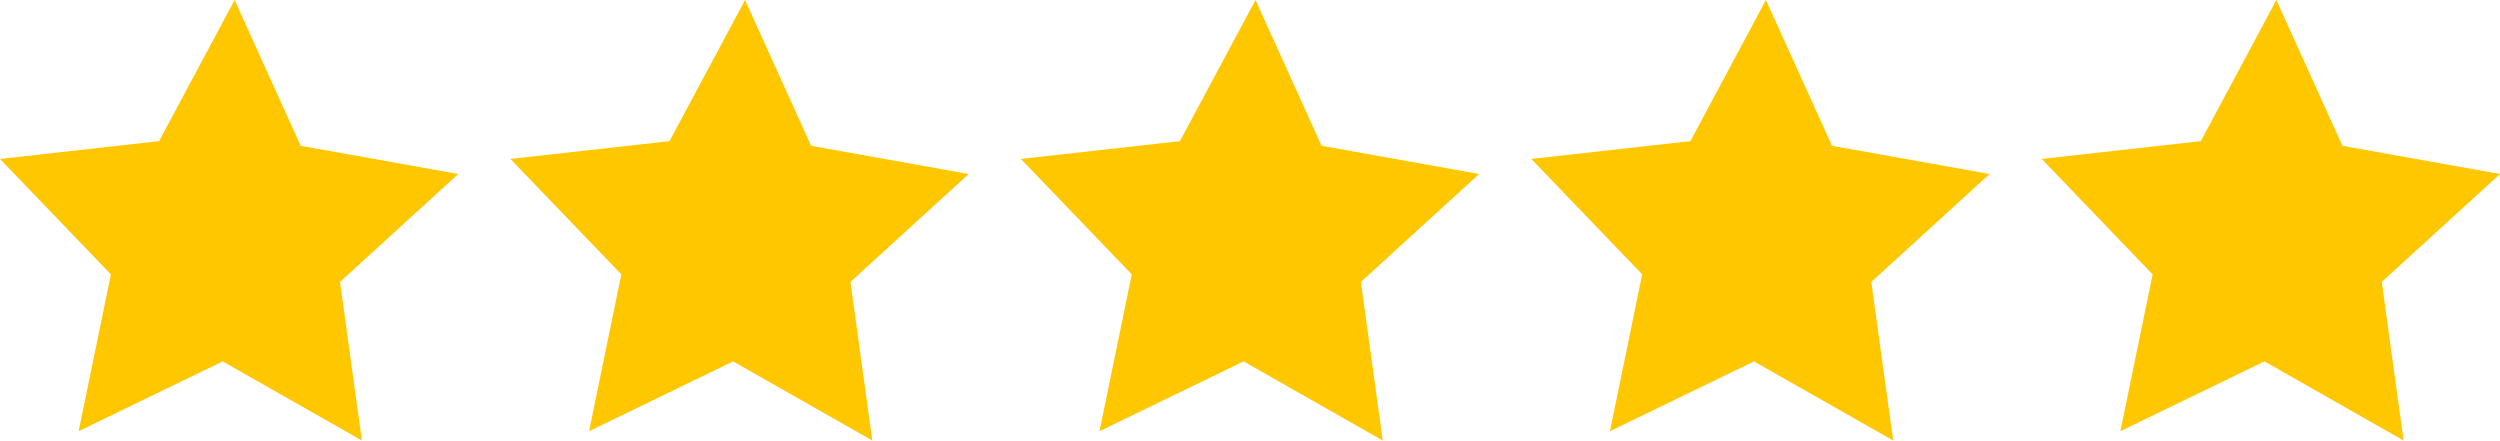 <svg viewBox="0 0 99.614 17.552" height="17.552" width="99.614" xmlns="http://www.w3.org/2000/svg">
  <g transform="translate(-2227.627 -1278.795)" data-sanitized-data-name="Group 70" data-name="Group 70" id="Group_70">
    <path fill="#ffc700" transform="translate(2227.627 1278.795)" d="M9.349,0,6.339,5.624,0,6.333l4.419,4.6L3.134,17.181,8.874,14.4l5.545,3.152-.871-6.319,4.712-4.3L11.982,5.81Z" data-sanitized-data-name="Path 6" data-name="Path 6" id="Path_6"></path>
    <path fill="#ffc700" transform="translate(2268.304 1278.795)" d="M9.349,0,6.339,5.624,0,6.333l4.419,4.6L3.134,17.181,8.874,14.4l5.545,3.152-.871-6.319,4.712-4.3L11.982,5.81Z" data-sanitized-data-name="Path 7" data-name="Path 7" id="Path_7"></path>
    <path fill="#ffc700" transform="translate(2247.965 1278.795)" d="M9.349,0,6.339,5.624,0,6.333l4.419,4.6L3.134,17.181,8.874,14.4l5.545,3.152-.871-6.319,4.712-4.3L11.982,5.81Z" data-sanitized-data-name="Path 8" data-name="Path 8" id="Path_8"></path>
    <path fill="#ffc700" transform="translate(2288.642 1278.795)" d="M9.349,0,6.339,5.624,0,6.333l4.419,4.6L3.134,17.181,8.874,14.4l5.545,3.152-.871-6.319,4.712-4.3L11.982,5.81Z" data-sanitized-data-name="Path 9" data-name="Path 9" id="Path_9"></path>
    <path fill="#ffc700" transform="translate(2308.981 1278.795)" d="M9.349,0,6.339,5.624,0,6.333l4.419,4.6L3.134,17.181,8.874,14.4l5.545,3.152-.871-6.319,4.712-4.3L11.982,5.81Z" data-sanitized-data-name="Path 10" data-name="Path 10" id="Path_10"></path>
  </g>
</svg>
